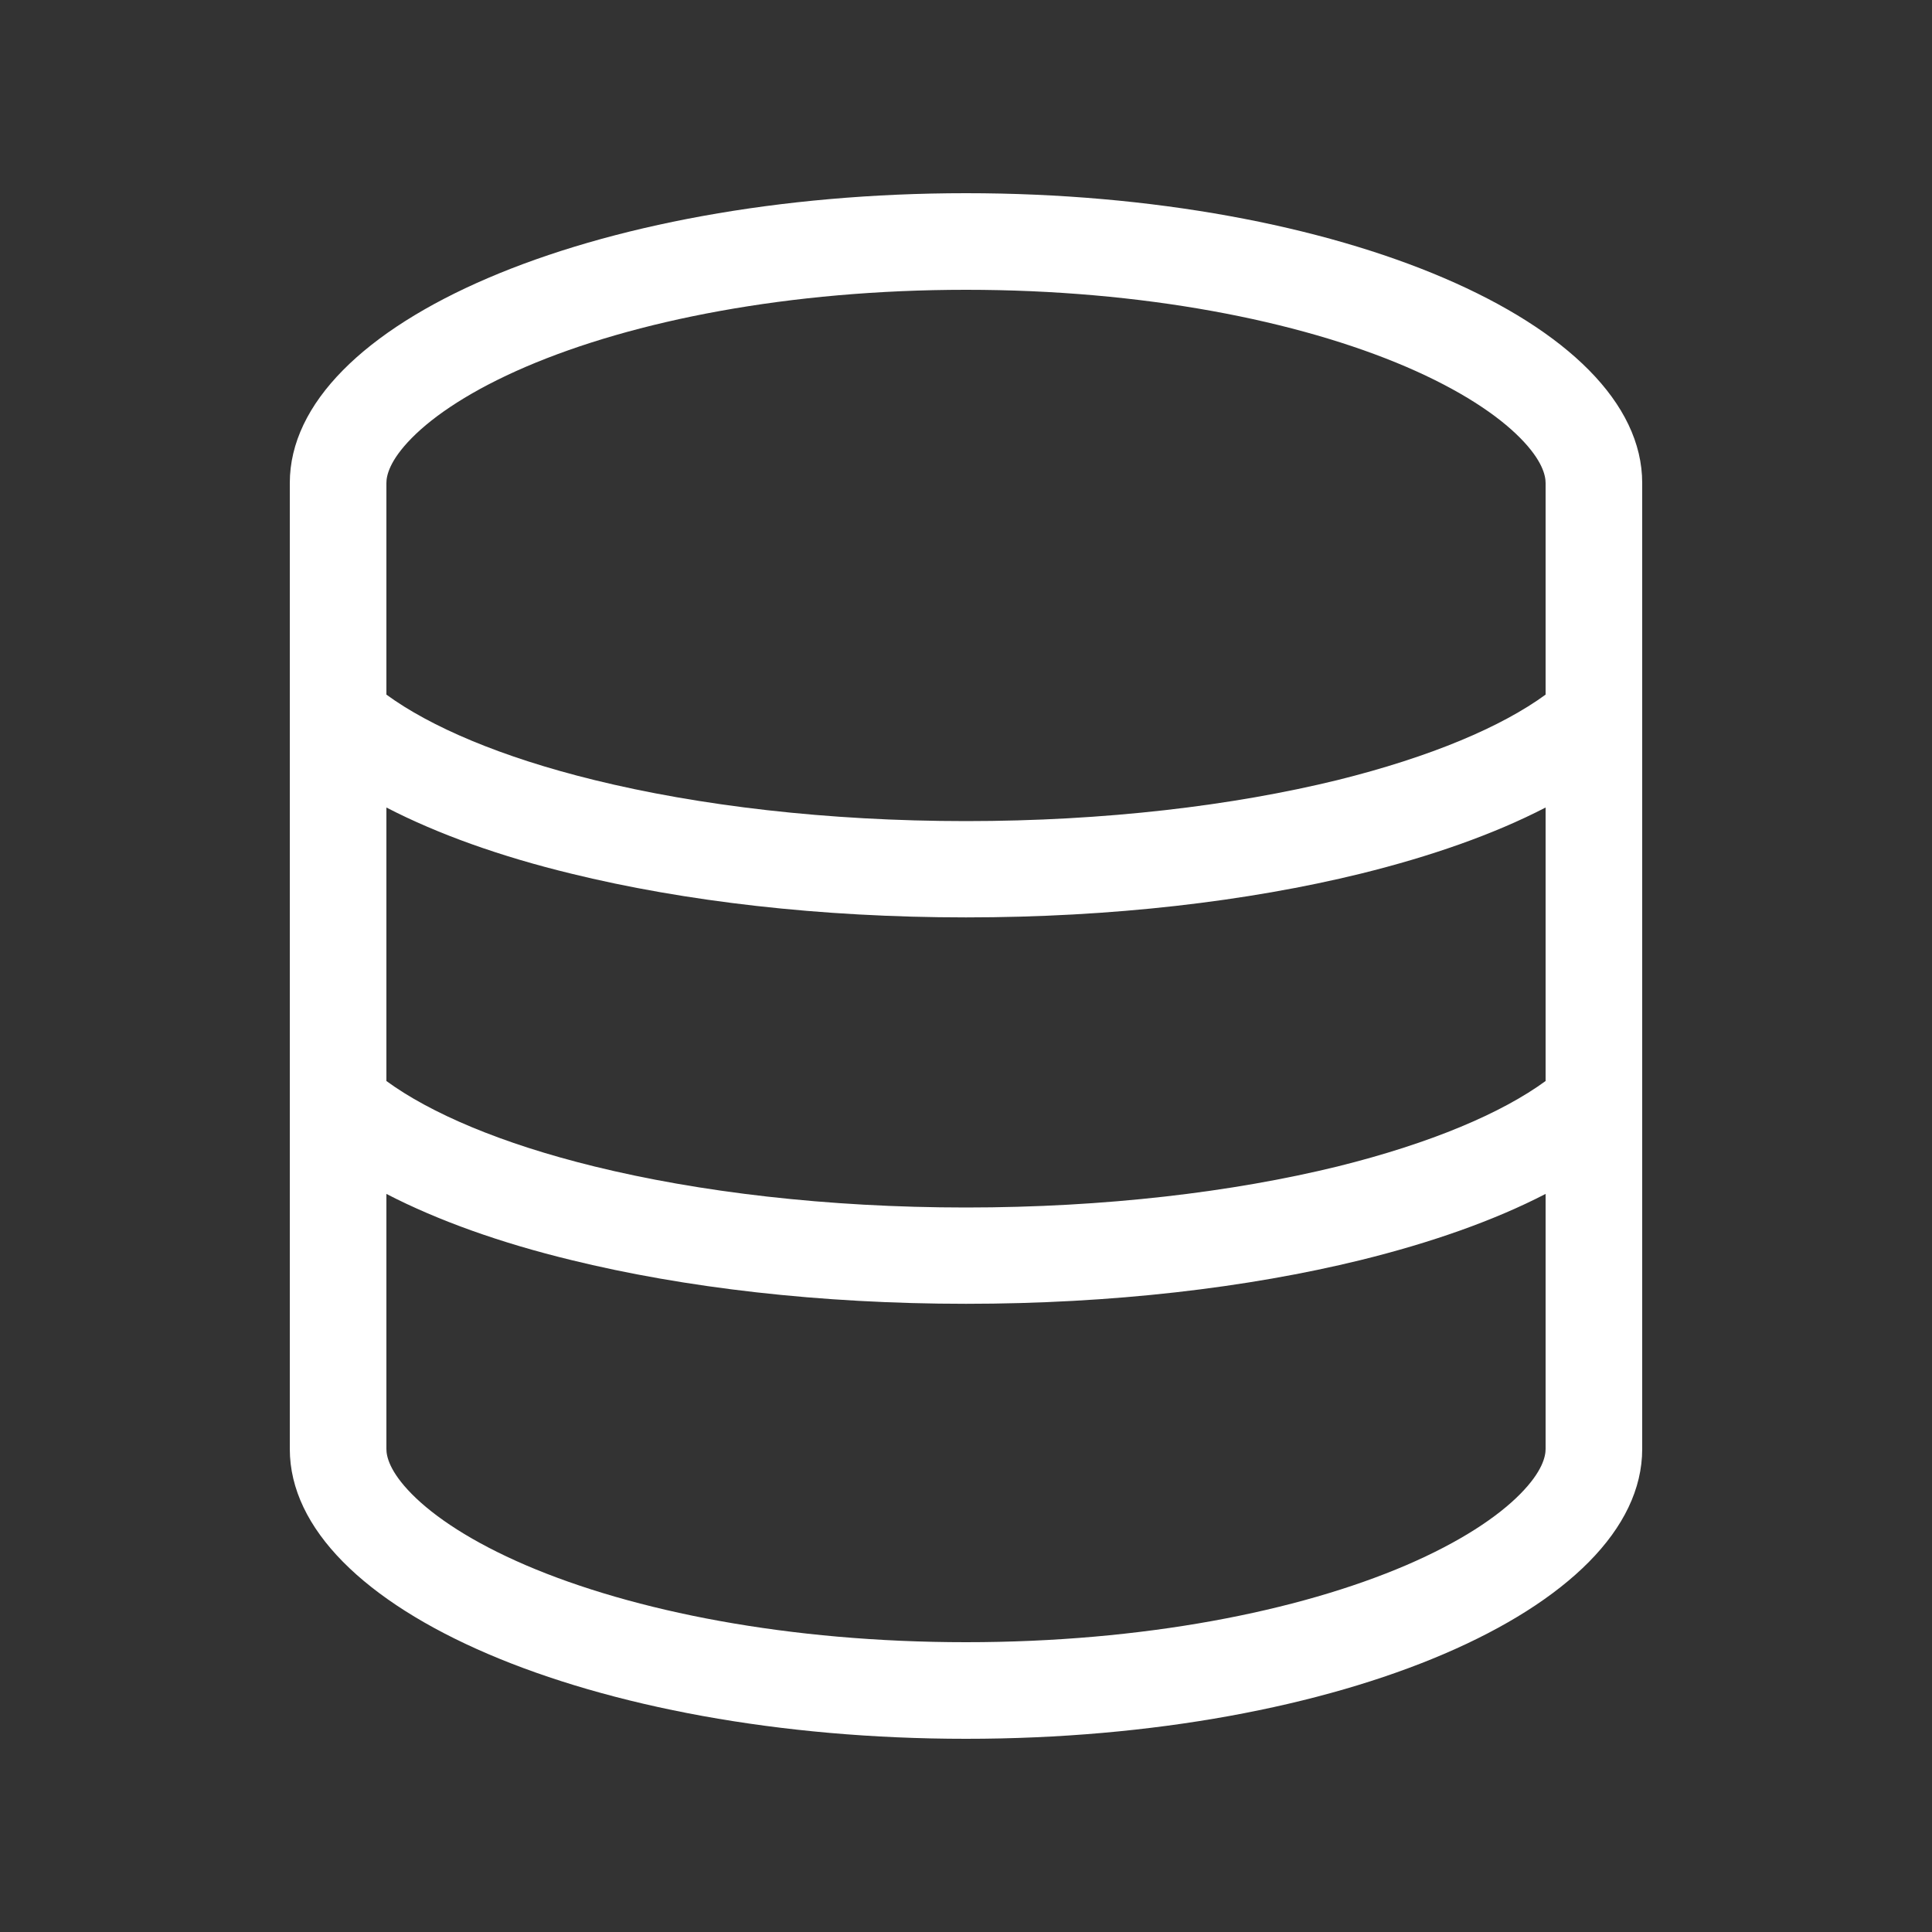 <?xml version="1.0" encoding="UTF-8"?>
<svg id="Ebene_1" xmlns="http://www.w3.org/2000/svg" version="1.1" viewBox="0 0 640 640">
  <rect x="0" y="0" width="640" height="640" fill="#333333" stroke="none"/>
  <!-- Generator: Adobe Illustrator 29.3.1, SVG Export Plug-In . SVG Version: 2.1.0 Build 151)  -->
  <defs>
    <style>
      .st0 {
        fill: #fff;
      }
    </style>
  </defs>
  <path class="st0" d="M512,480c0,2.4-1,7.4-8.4,14.9-7.5,7.6-19.9,15.9-37.8,23.6-35.7,15.3-87.2,25.5-145.8,25.5s-110.1-10.2-145.8-25.5c-17.9-7.7-30.3-16-37.8-23.6-7.4-7.5-8.4-12.5-8.4-14.9v-84.5c17.2,8.9,38.1,16.3,61.2,21.9,37.5,9.2,82.5,14.5,130.8,14.5s93.3-5.3,130.8-14.5c23.1-5.7,44-13,61.2-21.9v84.5ZM512,267.5v90.6c-14.5,10.6-37.9,20.6-68.9,28.3-34.7,8.5-77.1,13.6-123.1,13.6s-88.5-5.1-123.1-13.6c-31-7.6-54.4-17.7-68.9-28.3v-90.6c17.2,8.9,38.1,16.3,61.2,21.9,37.5,9.2,82.5,14.5,130.8,14.5s93.3-5.3,130.8-14.5c23.1-5.7,44-13,61.2-21.9ZM512,230.1c-14.5,10.6-37.9,20.6-68.9,28.3-34.7,8.5-77.1,13.6-123.1,13.6s-88.5-5.1-123.1-13.6c-31-7.6-54.4-17.7-68.9-28.3v-70.1c0-2.4,1-7.4,8.4-14.9,7.5-7.6,19.9-15.9,37.8-23.6,35.7-15.3,87.2-25.5,145.8-25.5s110.1,10.2,145.8,25.5c17.9,7.7,30.3,16,37.8,23.6,7.4,7.5,8.4,12.5,8.4,14.9v70.1ZM544,480V160c0-53-100.3-96-224-96s-224,43-224,96v320c0,53,100.3,96,224,96s224-43,224-96Z"/>
</svg>